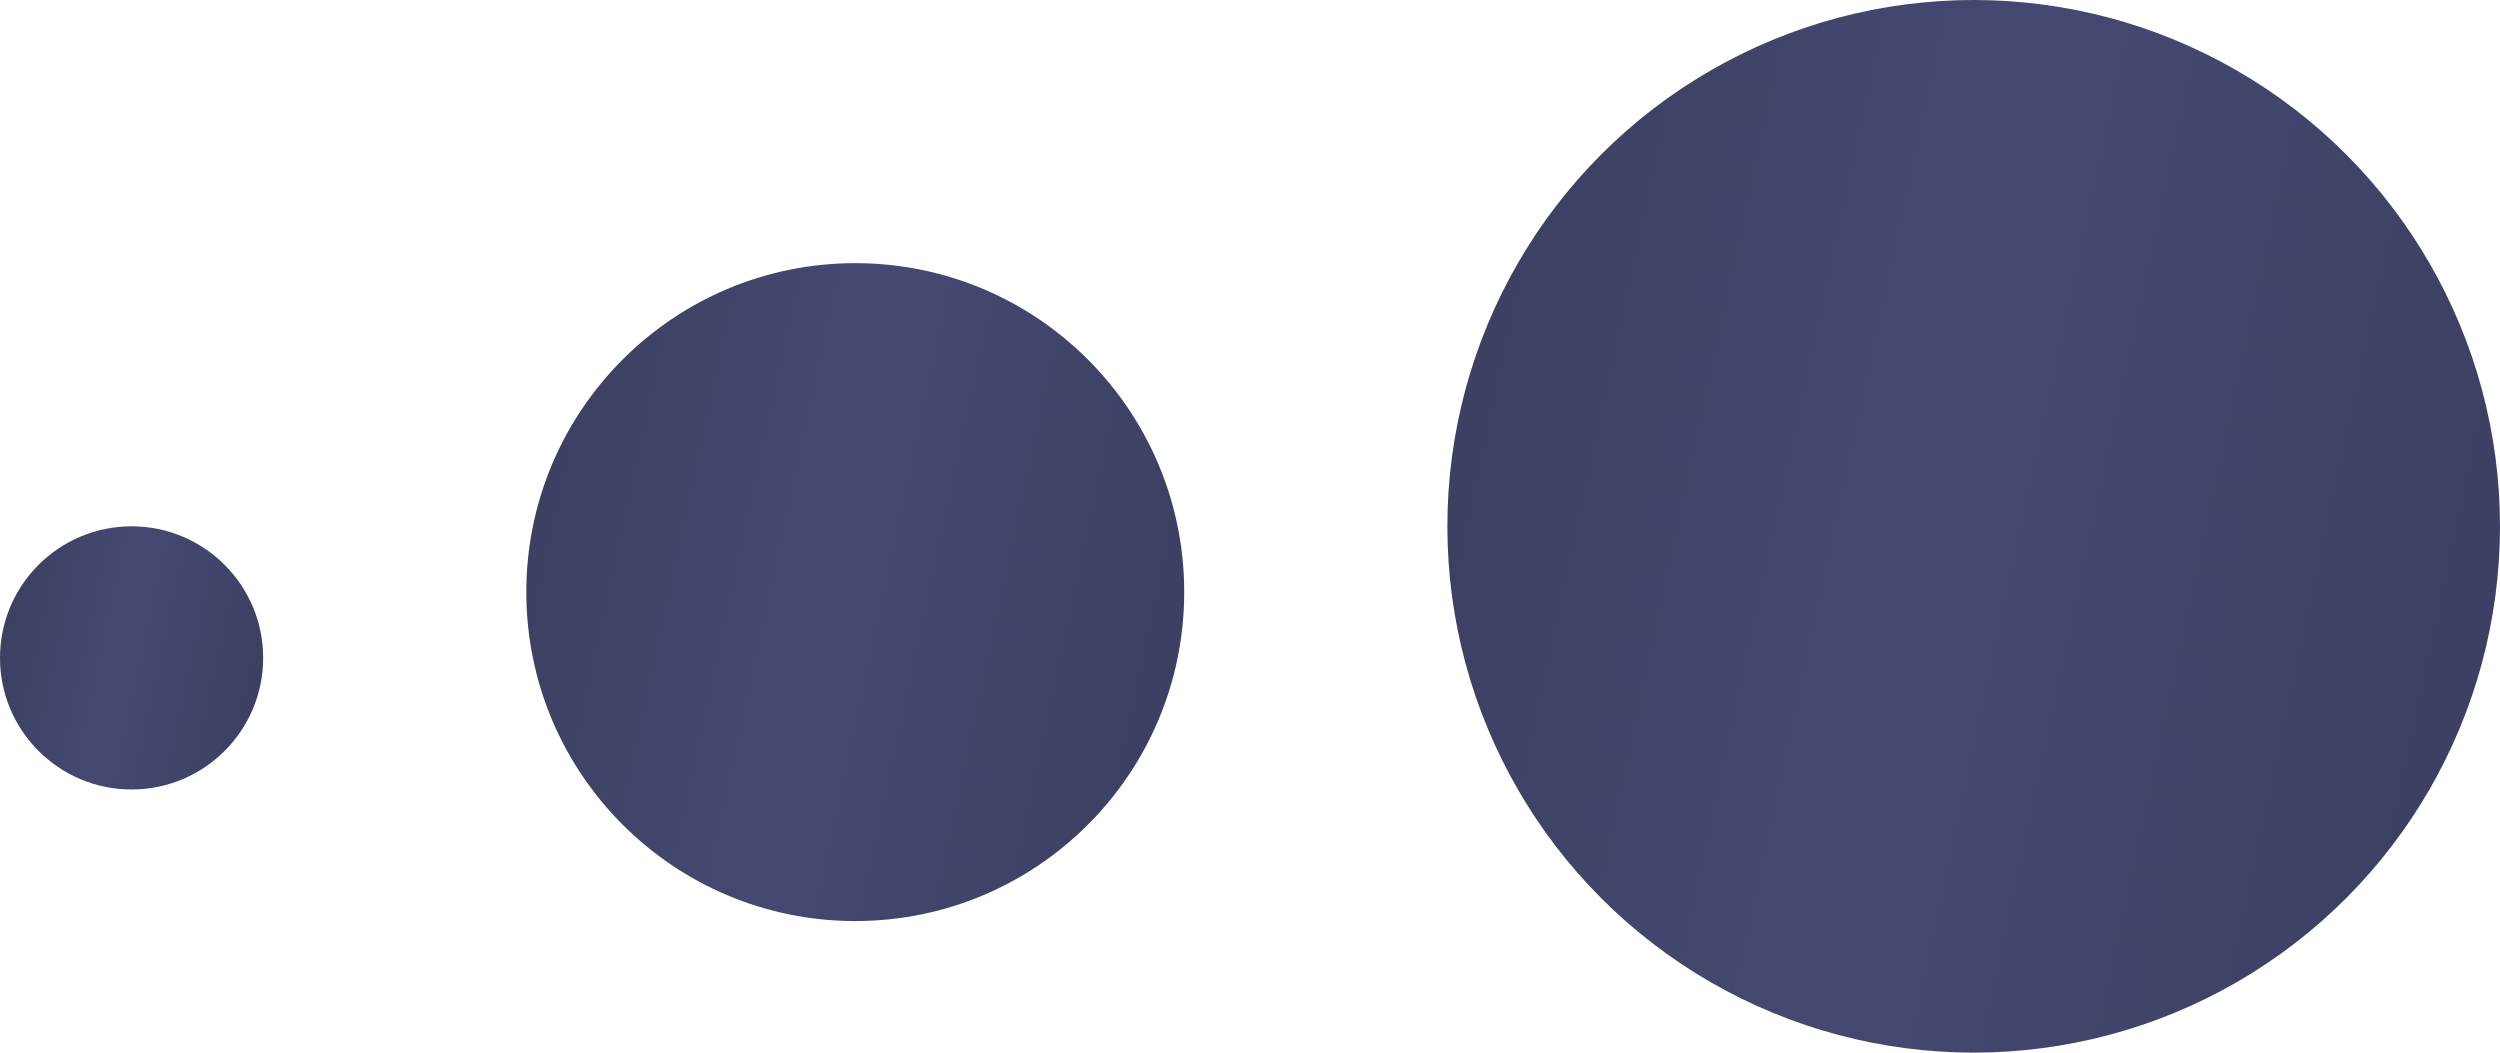 <?xml version="1.0" encoding="UTF-8"?> <svg xmlns="http://www.w3.org/2000/svg" width="19" height="8" viewBox="0 0 19 8" fill="none"> <circle cx="15" cy="4" r="4" fill="url(#paint0_linear_15_549)"></circle> <circle cx="6.5" cy="4.5" r="2.5" fill="url(#paint1_linear_15_549)"></circle> <circle cx="1" cy="5" r="1" fill="url(#paint2_linear_15_549)"></circle> <defs> <linearGradient id="paint0_linear_15_549" x1="11" y1="0" x2="20.291" y2="1.998" gradientUnits="userSpaceOnUse"> <stop stop-color="#3B3E5F"></stop> <stop offset="0.458" stop-color="#454972"></stop> <stop offset="1" stop-color="#3B3E5F"></stop> </linearGradient> <linearGradient id="paint1_linear_15_549" x1="4" y1="2" x2="9.807" y2="3.249" gradientUnits="userSpaceOnUse"> <stop stop-color="#3B3E5F"></stop> <stop offset="0.458" stop-color="#454972"></stop> <stop offset="1" stop-color="#3B3E5F"></stop> </linearGradient> <linearGradient id="paint2_linear_15_549" x1="0" y1="4" x2="2.323" y2="4.5" gradientUnits="userSpaceOnUse"> <stop stop-color="#3B3E5F"></stop> <stop offset="0.458" stop-color="#454972"></stop> <stop offset="1" stop-color="#3B3E5F"></stop> </linearGradient> </defs> </svg> 